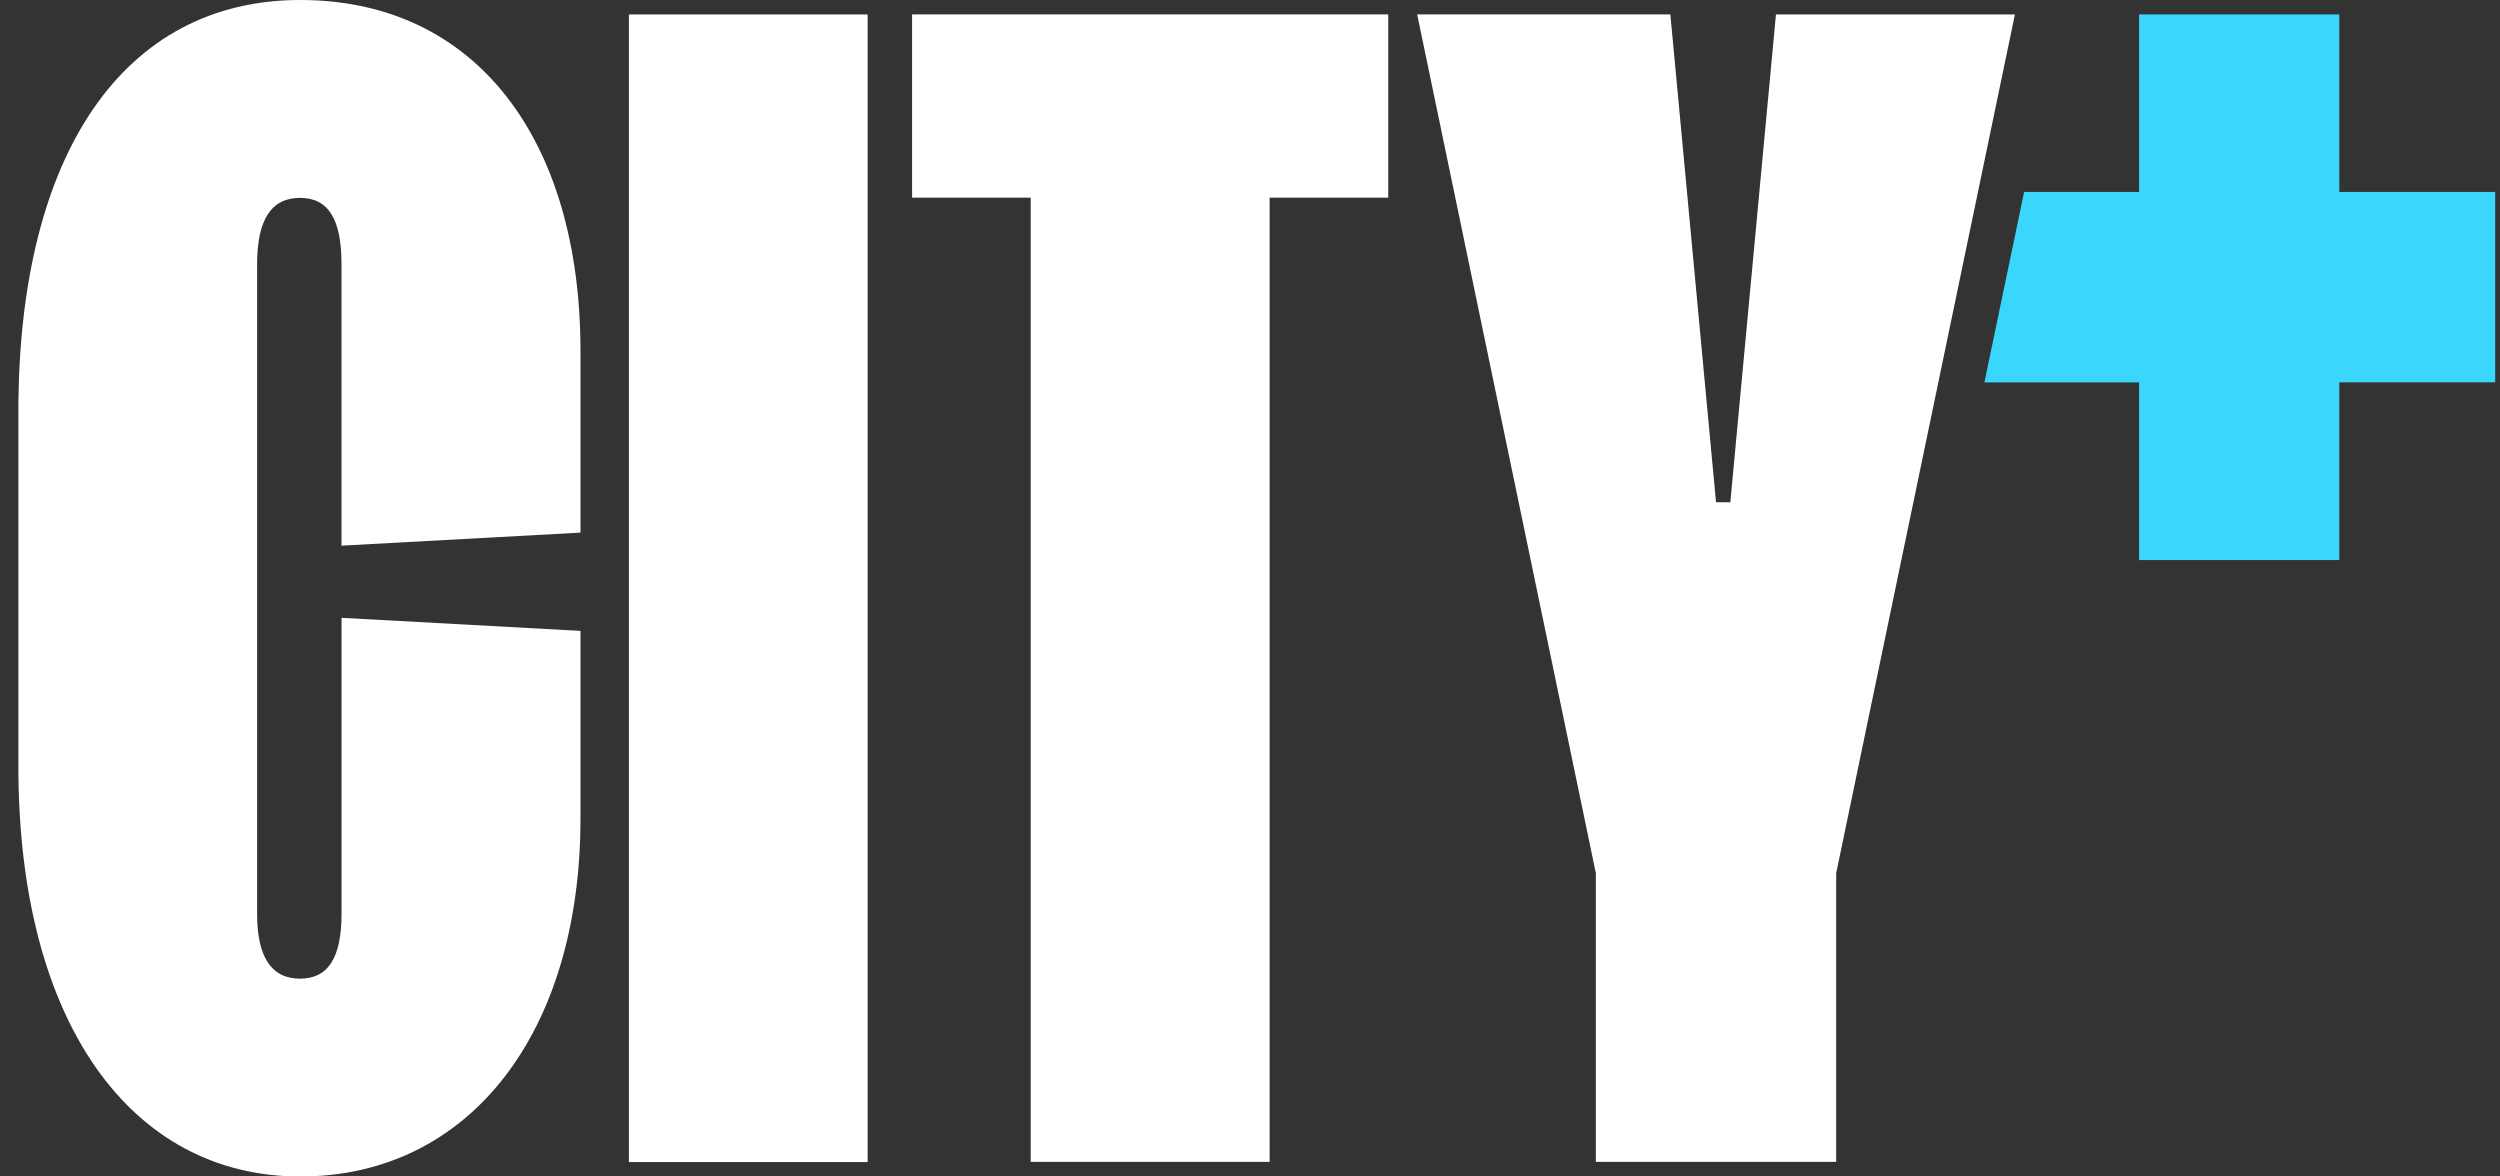 <svg viewBox="0 0 68 32" fill="none" xmlns="http://www.w3.org/2000/svg"><rect x="0" y="0" width="68" height="32" fill="#333333" stroke="none"/><g clip-path="url(#clip0_3374_7818)"><path d="M.5 20.85v-9.656C.5 4.16 3.379 0 8.166 0c4.787 0 7.623 3.806 7.623 9.542v4.945l-6.5.355V7.187c0-1.217-.351-1.805-1.13-1.805-.777 0-1.166.59-1.166 1.805v17.666c0 1.178.389 1.767 1.167 1.767s1.13-.59 1.13-1.767v-8.048l6.499.355v5.103c0 5.85-3.037 9.738-7.623 9.738C3.579 32.001.5 27.835.5 20.85zm16.606 10.753V.393H23.6v31.215h-6.493v-.005zM54.806.392L49.944 23.75v7.852h-6.537V23.75L38.547.392h6.887l1.242 13.27h.389L48.306.393h6.5z" fill="#fff"/><path d="M63.629 5.221V.391h-5.445v4.83h-3.128l-1.08 5.18h4.208v4.832h5.445V10.4h4.24V5.22h-4.24z" fill="#3BD6FB"/><path d="M25.809.392h-1v4.984h3.226v26.227h6.499V5.376h3.226V.392H25.809z" fill="#fff"/></g><defs><clipPath id="clip0_3374_7818"><path fill="#fff" transform="translate(.5)" d="M0 0h67.369v32.001H0z"/></clipPath></defs></svg>